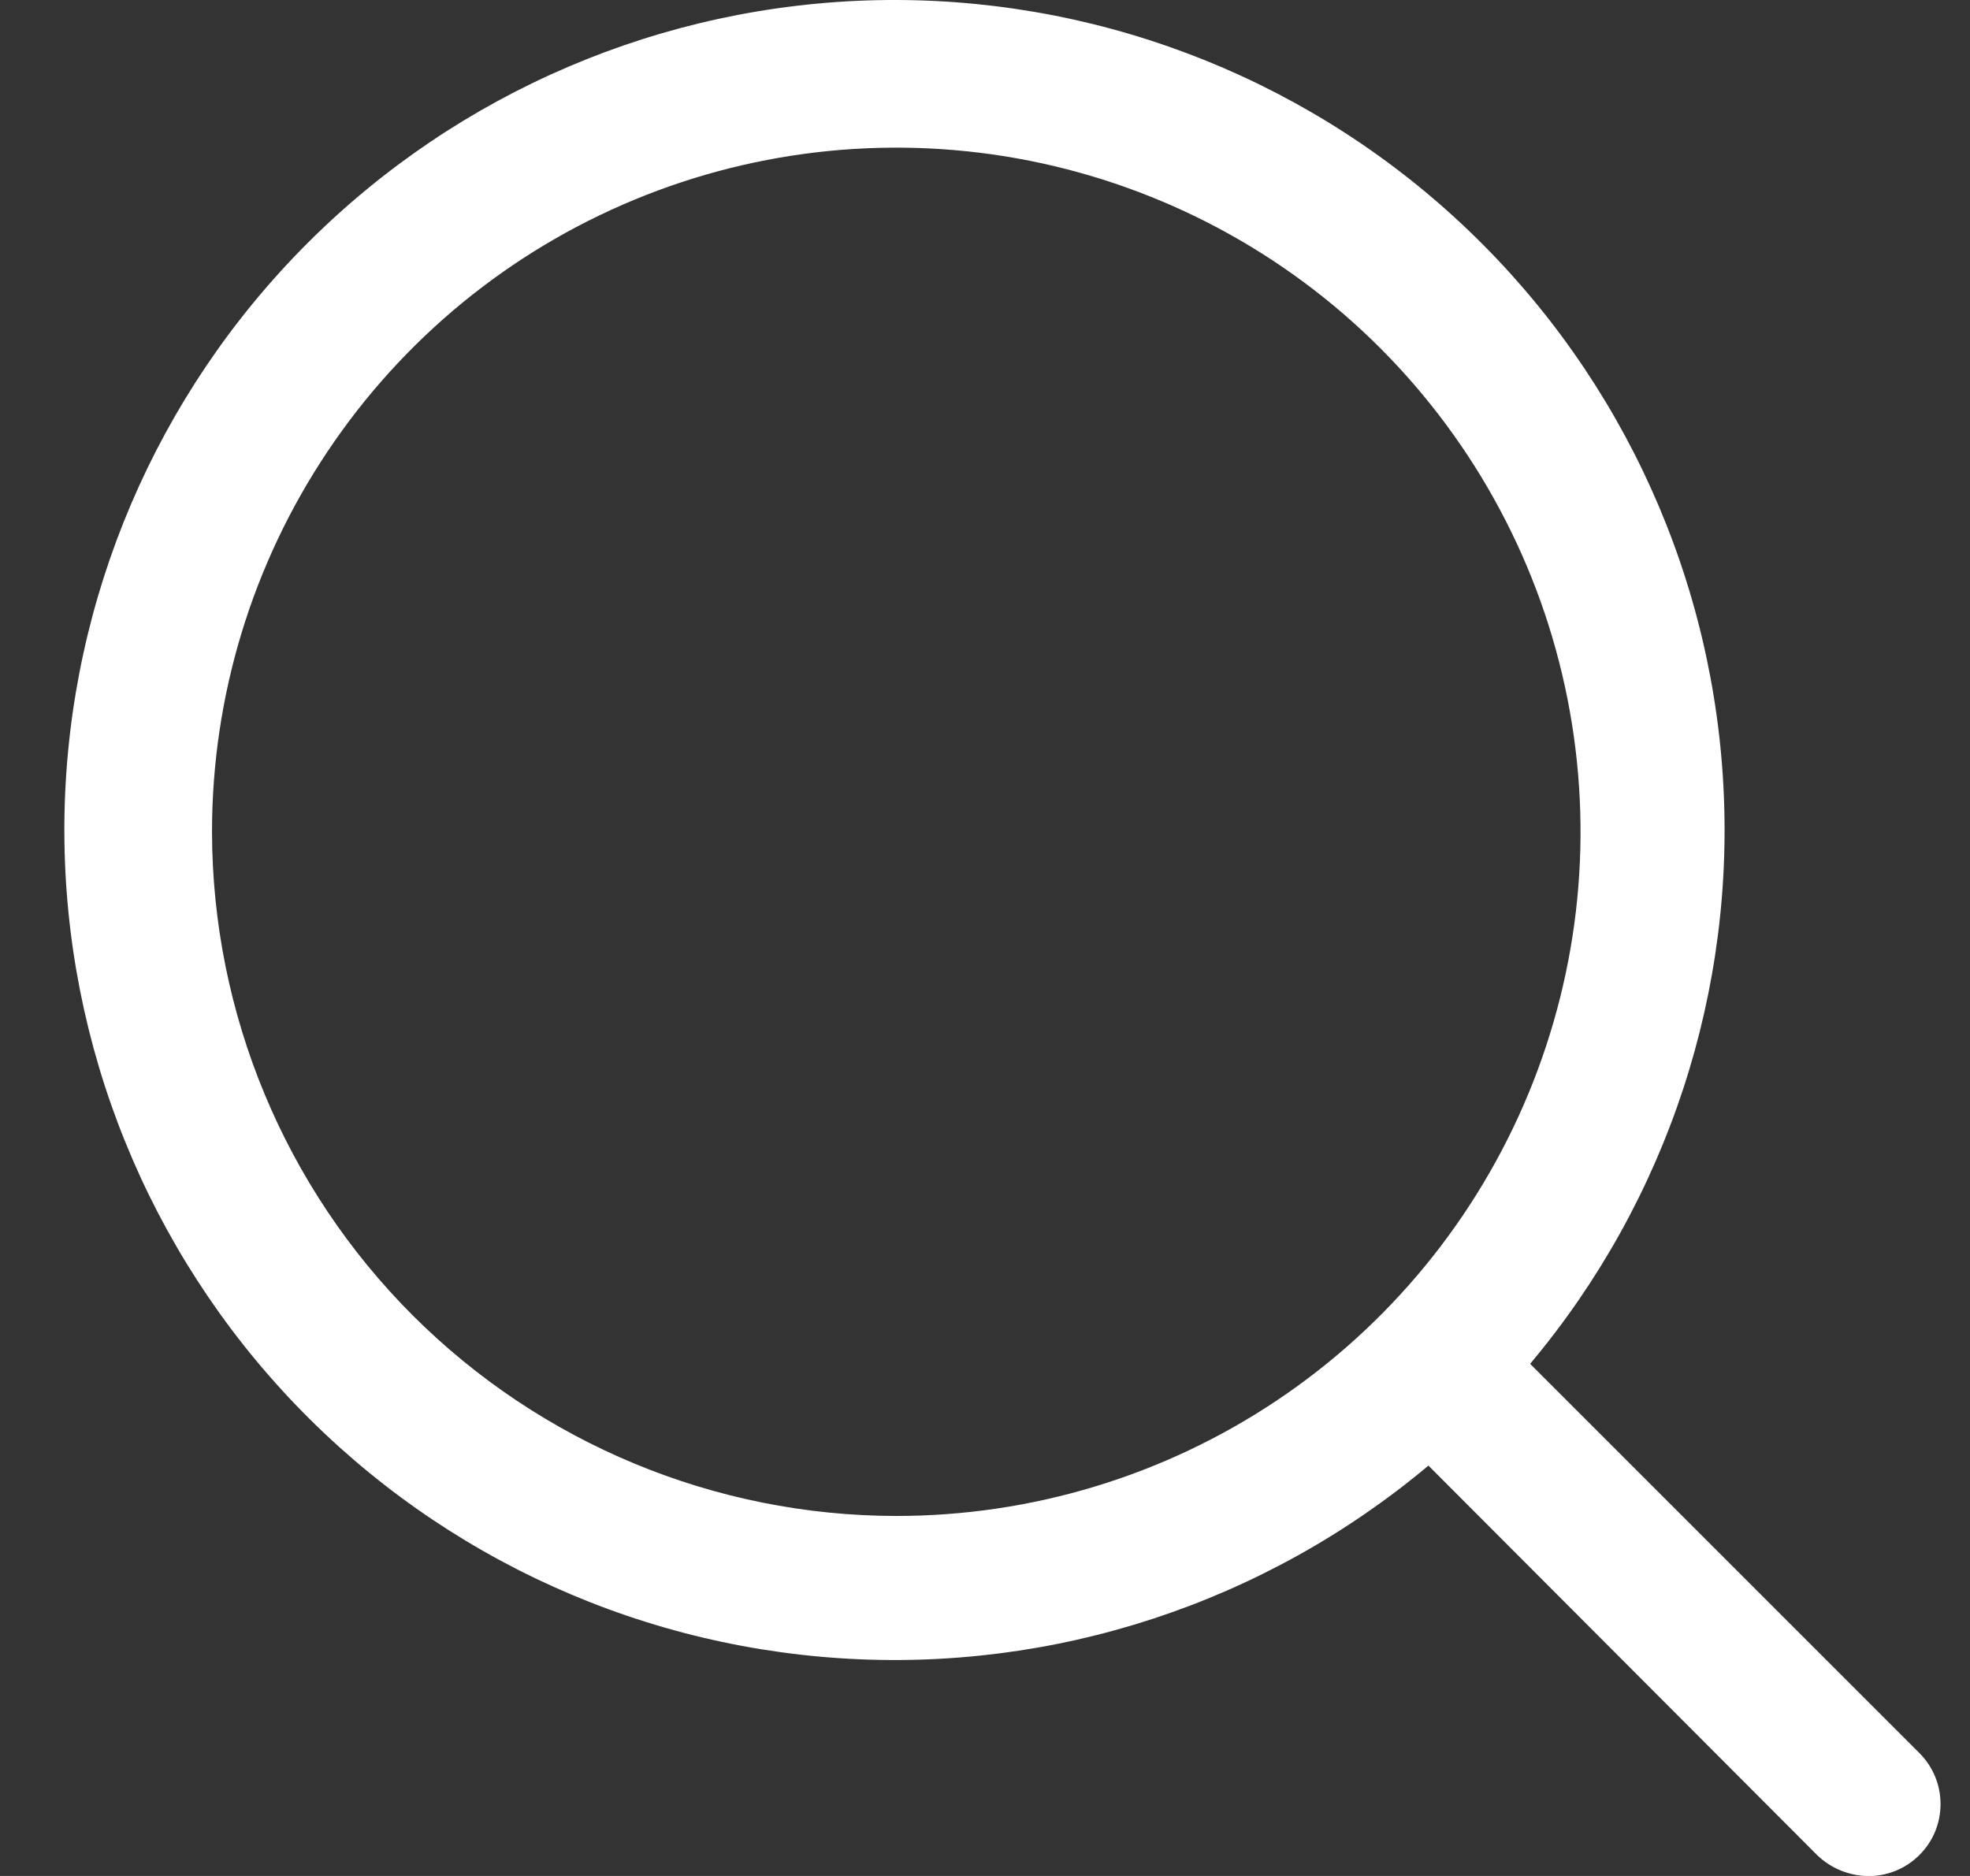 <svg width="21" height="20" viewBox="0 0 21 20" fill="none" xmlns="http://www.w3.org/2000/svg">
    <rect x="0" y="0" width="21" height="20" fill="#333333" stroke="none"/>
    <path d="M20.457 19.78C20.314 19.922 20.121 20.001 19.92 20.001C19.716 20 19.52 19.921 19.373 19.78L15.227 15.625C13.48 17.091 11.235 17.828 8.96 17.679C6.684 17.531 4.554 16.51 3.013 14.829C1.472 13.148 0.639 10.937 0.688 8.657C0.738 6.377 1.666 4.204 3.278 2.592C4.891 0.979 7.063 0.052 9.343 0.002C11.623 -0.047 13.834 0.785 15.515 2.326C17.196 3.867 18.217 5.998 18.365 8.273C18.514 10.549 17.778 12.794 16.311 14.54L20.457 18.686C20.53 18.758 20.587 18.843 20.627 18.937C20.666 19.031 20.686 19.132 20.686 19.233C20.686 19.335 20.666 19.436 20.627 19.53C20.587 19.624 20.53 19.709 20.457 19.78ZM9.554 16.162C10.997 16.162 12.407 15.735 13.607 14.933C14.806 14.132 15.741 12.992 16.293 11.659C16.845 10.327 16.99 8.86 16.708 7.445C16.427 6.03 15.732 4.731 14.712 3.71C13.692 2.69 12.392 1.996 10.977 1.714C9.562 1.433 8.096 1.577 6.763 2.129C5.43 2.681 4.291 3.616 3.49 4.816C2.688 6.015 2.26 7.425 2.26 8.868C2.263 10.802 3.032 12.656 4.399 14.023C5.767 15.39 7.621 16.16 9.554 16.162Z" fill="white"/>
</svg>
